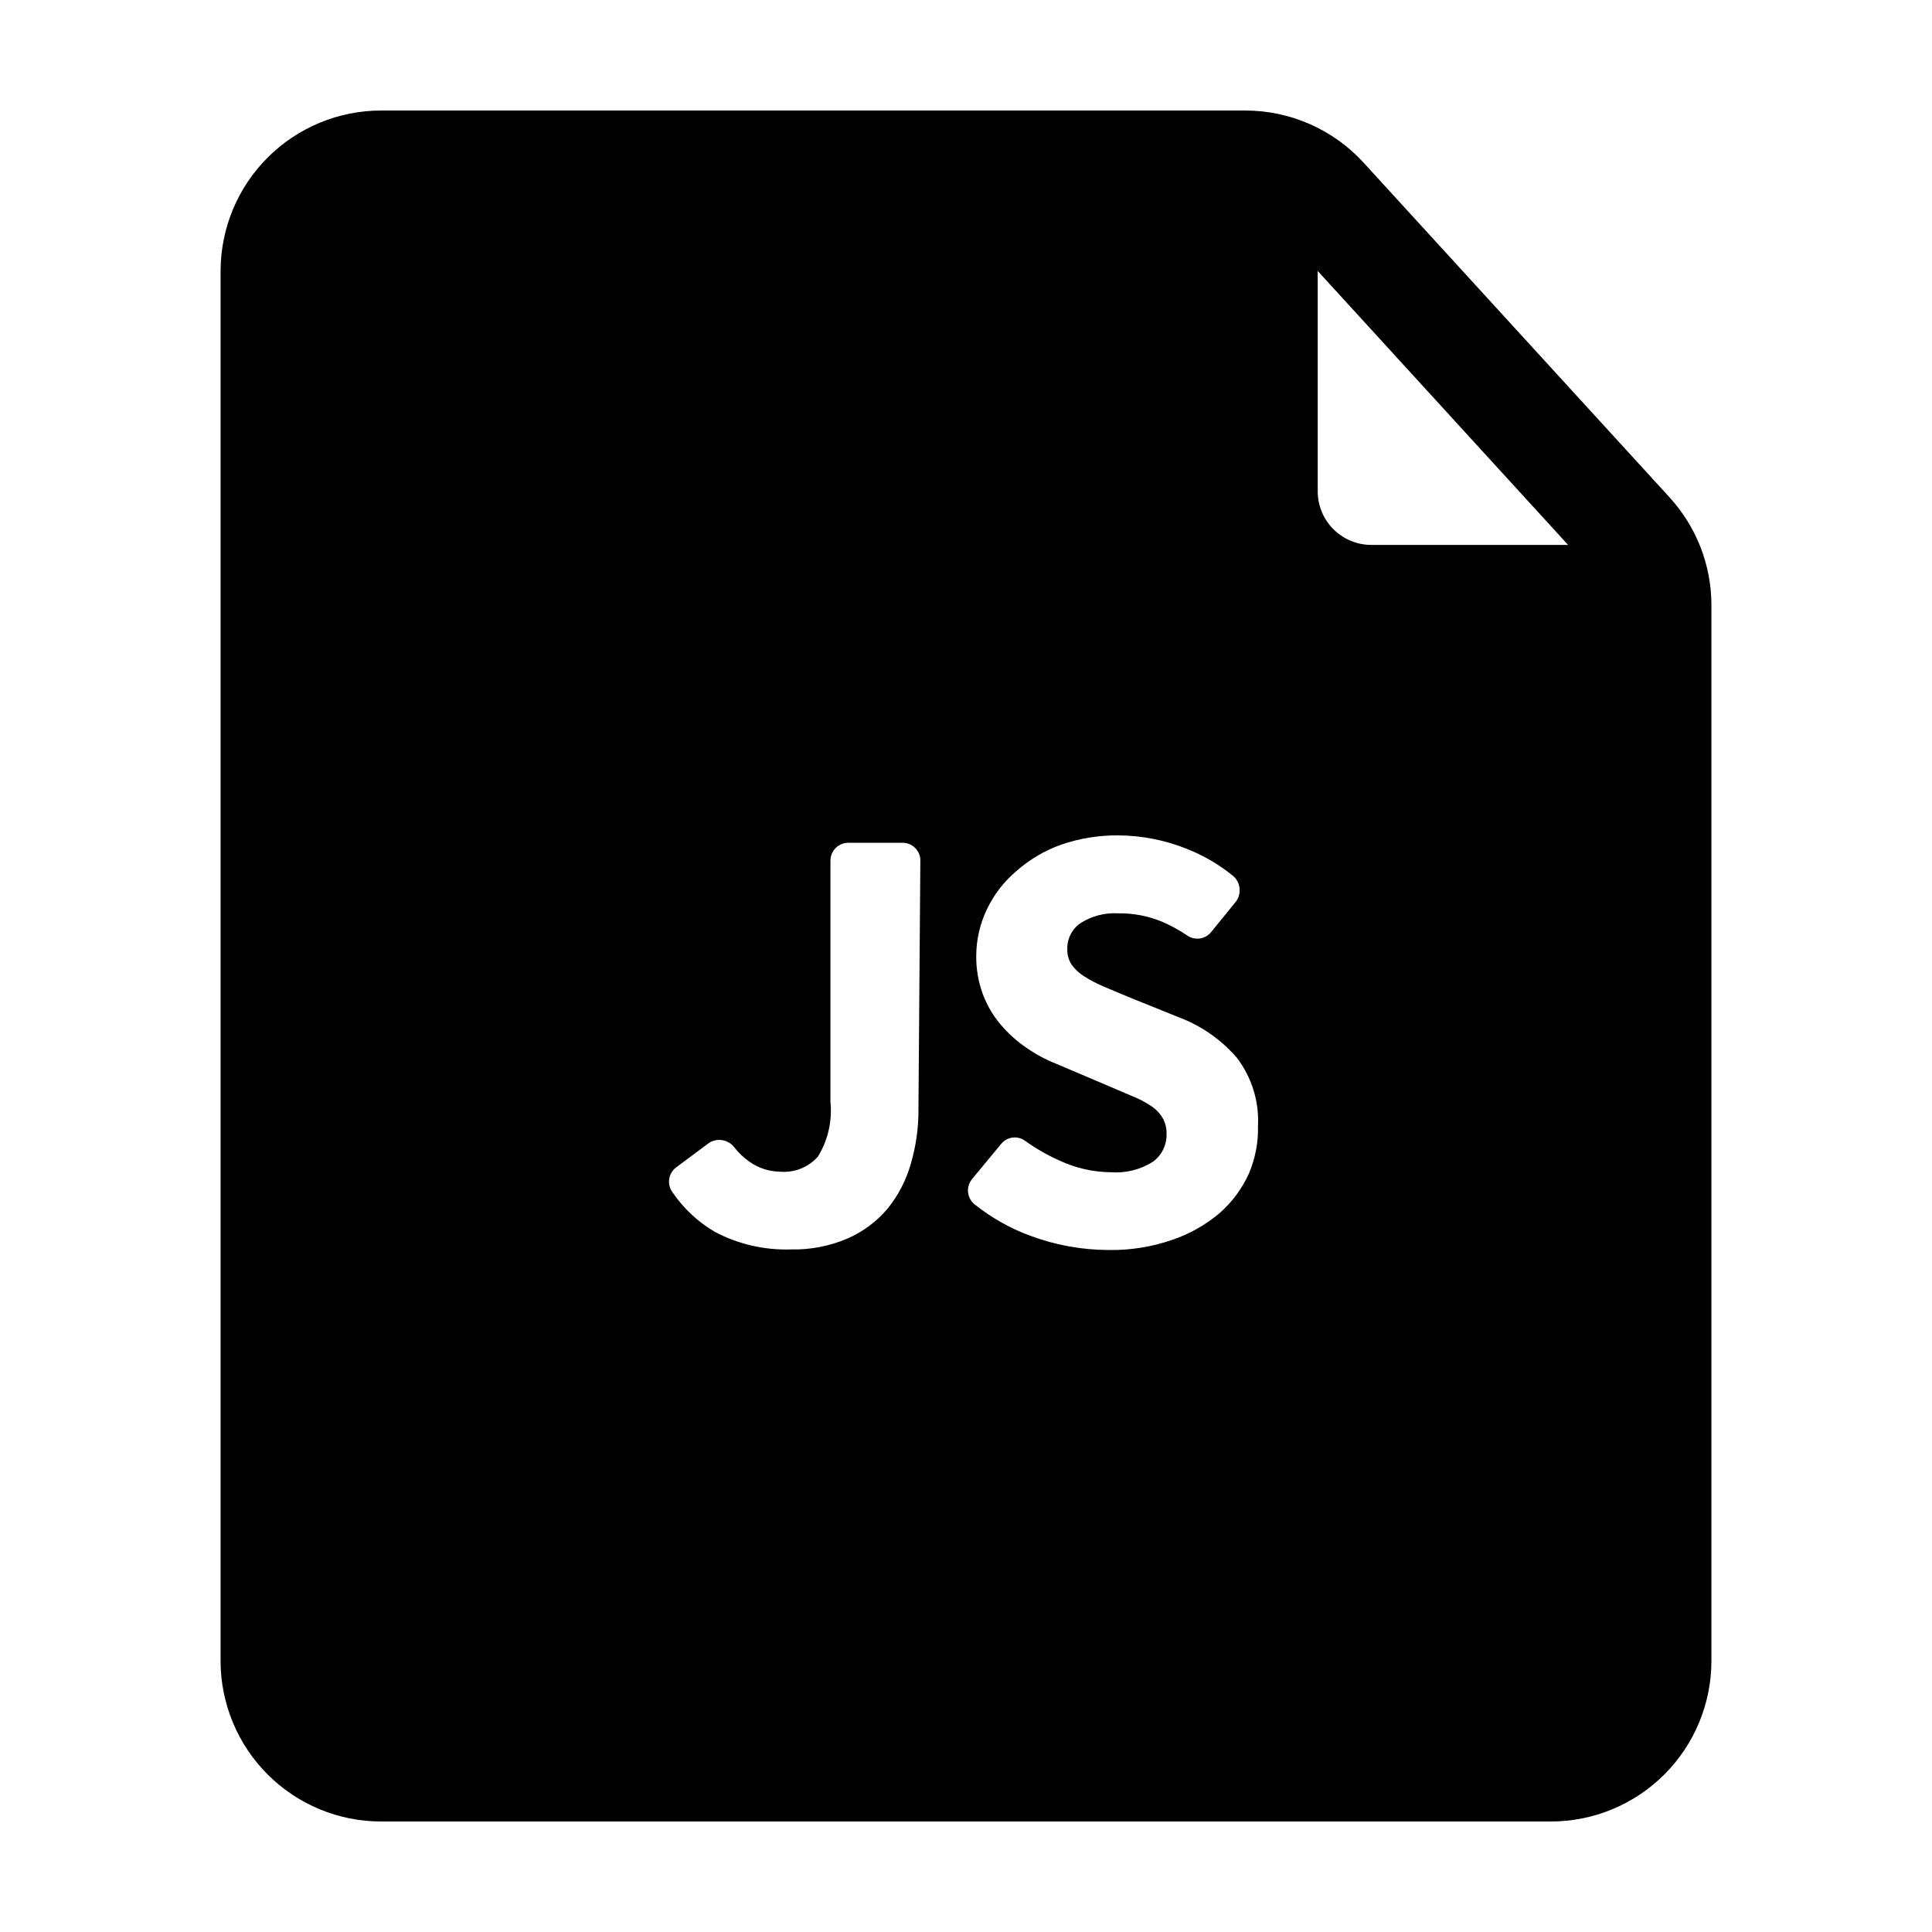 <?xml version="1.0" encoding="UTF-8"?>
<!-- Uploaded to: SVG Repo, www.svgrepo.com, Generator: SVG Repo Mixer Tools -->
<svg fill="#000000" width="800px" height="800px" version="1.1" viewBox="144 144 512 512" xmlns="http://www.w3.org/2000/svg">
 <g>
  <path d="m486.75 293.64-3.625-100.21h-261.12v414.79h356.85v-313.42zm-99.352 144.34c0.039 4.879-0.641 9.73-2.016 14.41-1.223 4.34-3.312 8.383-6.144 11.891-2.871 3.414-6.492 6.121-10.582 7.91-4.766 2.051-9.922 3.047-15.113 2.922-7.012 0.219-13.957-1.398-20.152-4.688-4.457-2.621-8.277-6.199-11.184-10.477-1.535-2.106-1.086-5.051 1.008-6.602l8.664-6.449c2.141-1.379 4.973-0.945 6.602 1.008 1.191 1.559 2.617 2.918 4.231 4.031 2.34 1.629 5.109 2.523 7.961 2.57 3.801 0.344 7.539-1.133 10.074-3.981 2.672-4.34 3.84-9.441 3.328-14.512v-63.934c0-2.613 2.117-4.734 4.734-4.734h14.41c1.25 0 2.449 0.5 3.328 1.391 0.883 0.891 1.371 2.094 1.355 3.344zm87.613 16.93c-1.809 4.051-4.473 7.66-7.809 10.578-3.715 3.141-7.988 5.551-12.594 7.106-5.43 1.871-11.141 2.773-16.879 2.672-7.07-0.031-14.082-1.312-20.707-3.781-5.277-1.941-10.207-4.715-14.609-8.211-1.035-0.777-1.707-1.945-1.859-3.231-0.152-1.281 0.227-2.574 1.051-3.57l7.707-9.32h0.004c1.539-1.906 4.301-2.281 6.297-0.859 2.883 2.074 5.973 3.848 9.219 5.293 4.246 1.977 8.867 3.027 13.555 3.07 3.91 0.293 7.812-0.68 11.133-2.769 2.375-1.727 3.734-4.523 3.629-7.457 0.039-1.465-0.328-2.91-1.059-4.18-0.766-1.281-1.82-2.367-3.074-3.176-1.578-1.055-3.269-1.934-5.039-2.617l-6.246-2.672-13.754-5.844c-2.793-1.102-5.445-2.519-7.91-4.234-2.531-1.715-4.82-3.766-6.801-6.094-2.059-2.402-3.68-5.148-4.789-8.113-1.234-3.332-1.832-6.871-1.762-10.426 0.047-4.227 1.027-8.391 2.871-12.195 1.859-3.875 4.519-7.309 7.809-10.074 3.453-3.043 7.457-5.402 11.789-6.953 4.863-1.676 9.973-2.508 15.117-2.469 6.25 0.027 12.438 1.242 18.238 3.578 4.445 1.75 8.59 4.18 12.293 7.203 1.93 1.711 2.254 4.602 0.754 6.699l-6.602 8.113c-1.504 1.902-4.215 2.34-6.246 1.008-2.172-1.48-4.484-2.746-6.902-3.777-3.66-1.492-7.586-2.227-11.535-2.168-3.457-0.199-6.891 0.684-9.824 2.519-2.363 1.551-3.738 4.227-3.629 7.055-0.039 1.469 0.383 2.914 1.211 4.129 0.914 1.234 2.059 2.277 3.375 3.074 1.605 1.008 3.289 1.887 5.035 2.621l6.348 2.672 13.602 5.492 0.004-0.004c5.938 2.234 11.223 5.926 15.367 10.73 3.938 5.164 5.918 11.551 5.59 18.035 0.113 4.305-0.695 8.582-2.367 12.547z"/>
  <path d="m586.41 275.76-81.012-88.617c-8.051-8.824-19.441-13.852-31.387-13.855h-229.03c-11.273 0.012-22.082 4.496-30.055 12.469-7.969 7.973-12.453 18.777-12.469 30.051v368.39c0.016 11.273 4.5 22.082 12.469 30.051 7.973 7.973 18.781 12.457 30.055 12.469h310.04c11.273-0.012 22.082-4.496 30.055-12.469 7.969-7.969 12.453-18.777 12.469-30.051v-279.92c-0.023-10.559-3.996-20.73-11.137-28.516zm-26.852 12.645-52.195 0.004c-3.785-0.016-7.41-1.539-10.066-4.234s-4.129-6.34-4.09-10.125v-58.242zm-4.535 309.99-310.04 0.004c-7.836-0.027-14.18-6.371-14.207-14.207v-368.39c0.027-7.836 6.371-14.18 14.207-14.207h219.86v72.449c0.012 11.273 4.496 22.082 12.469 30.051 7.969 7.973 18.777 12.457 30.051 12.469h61.867v267.62c-0.027 7.836-6.371 14.18-14.207 14.207z"/>
 </g>
</svg>